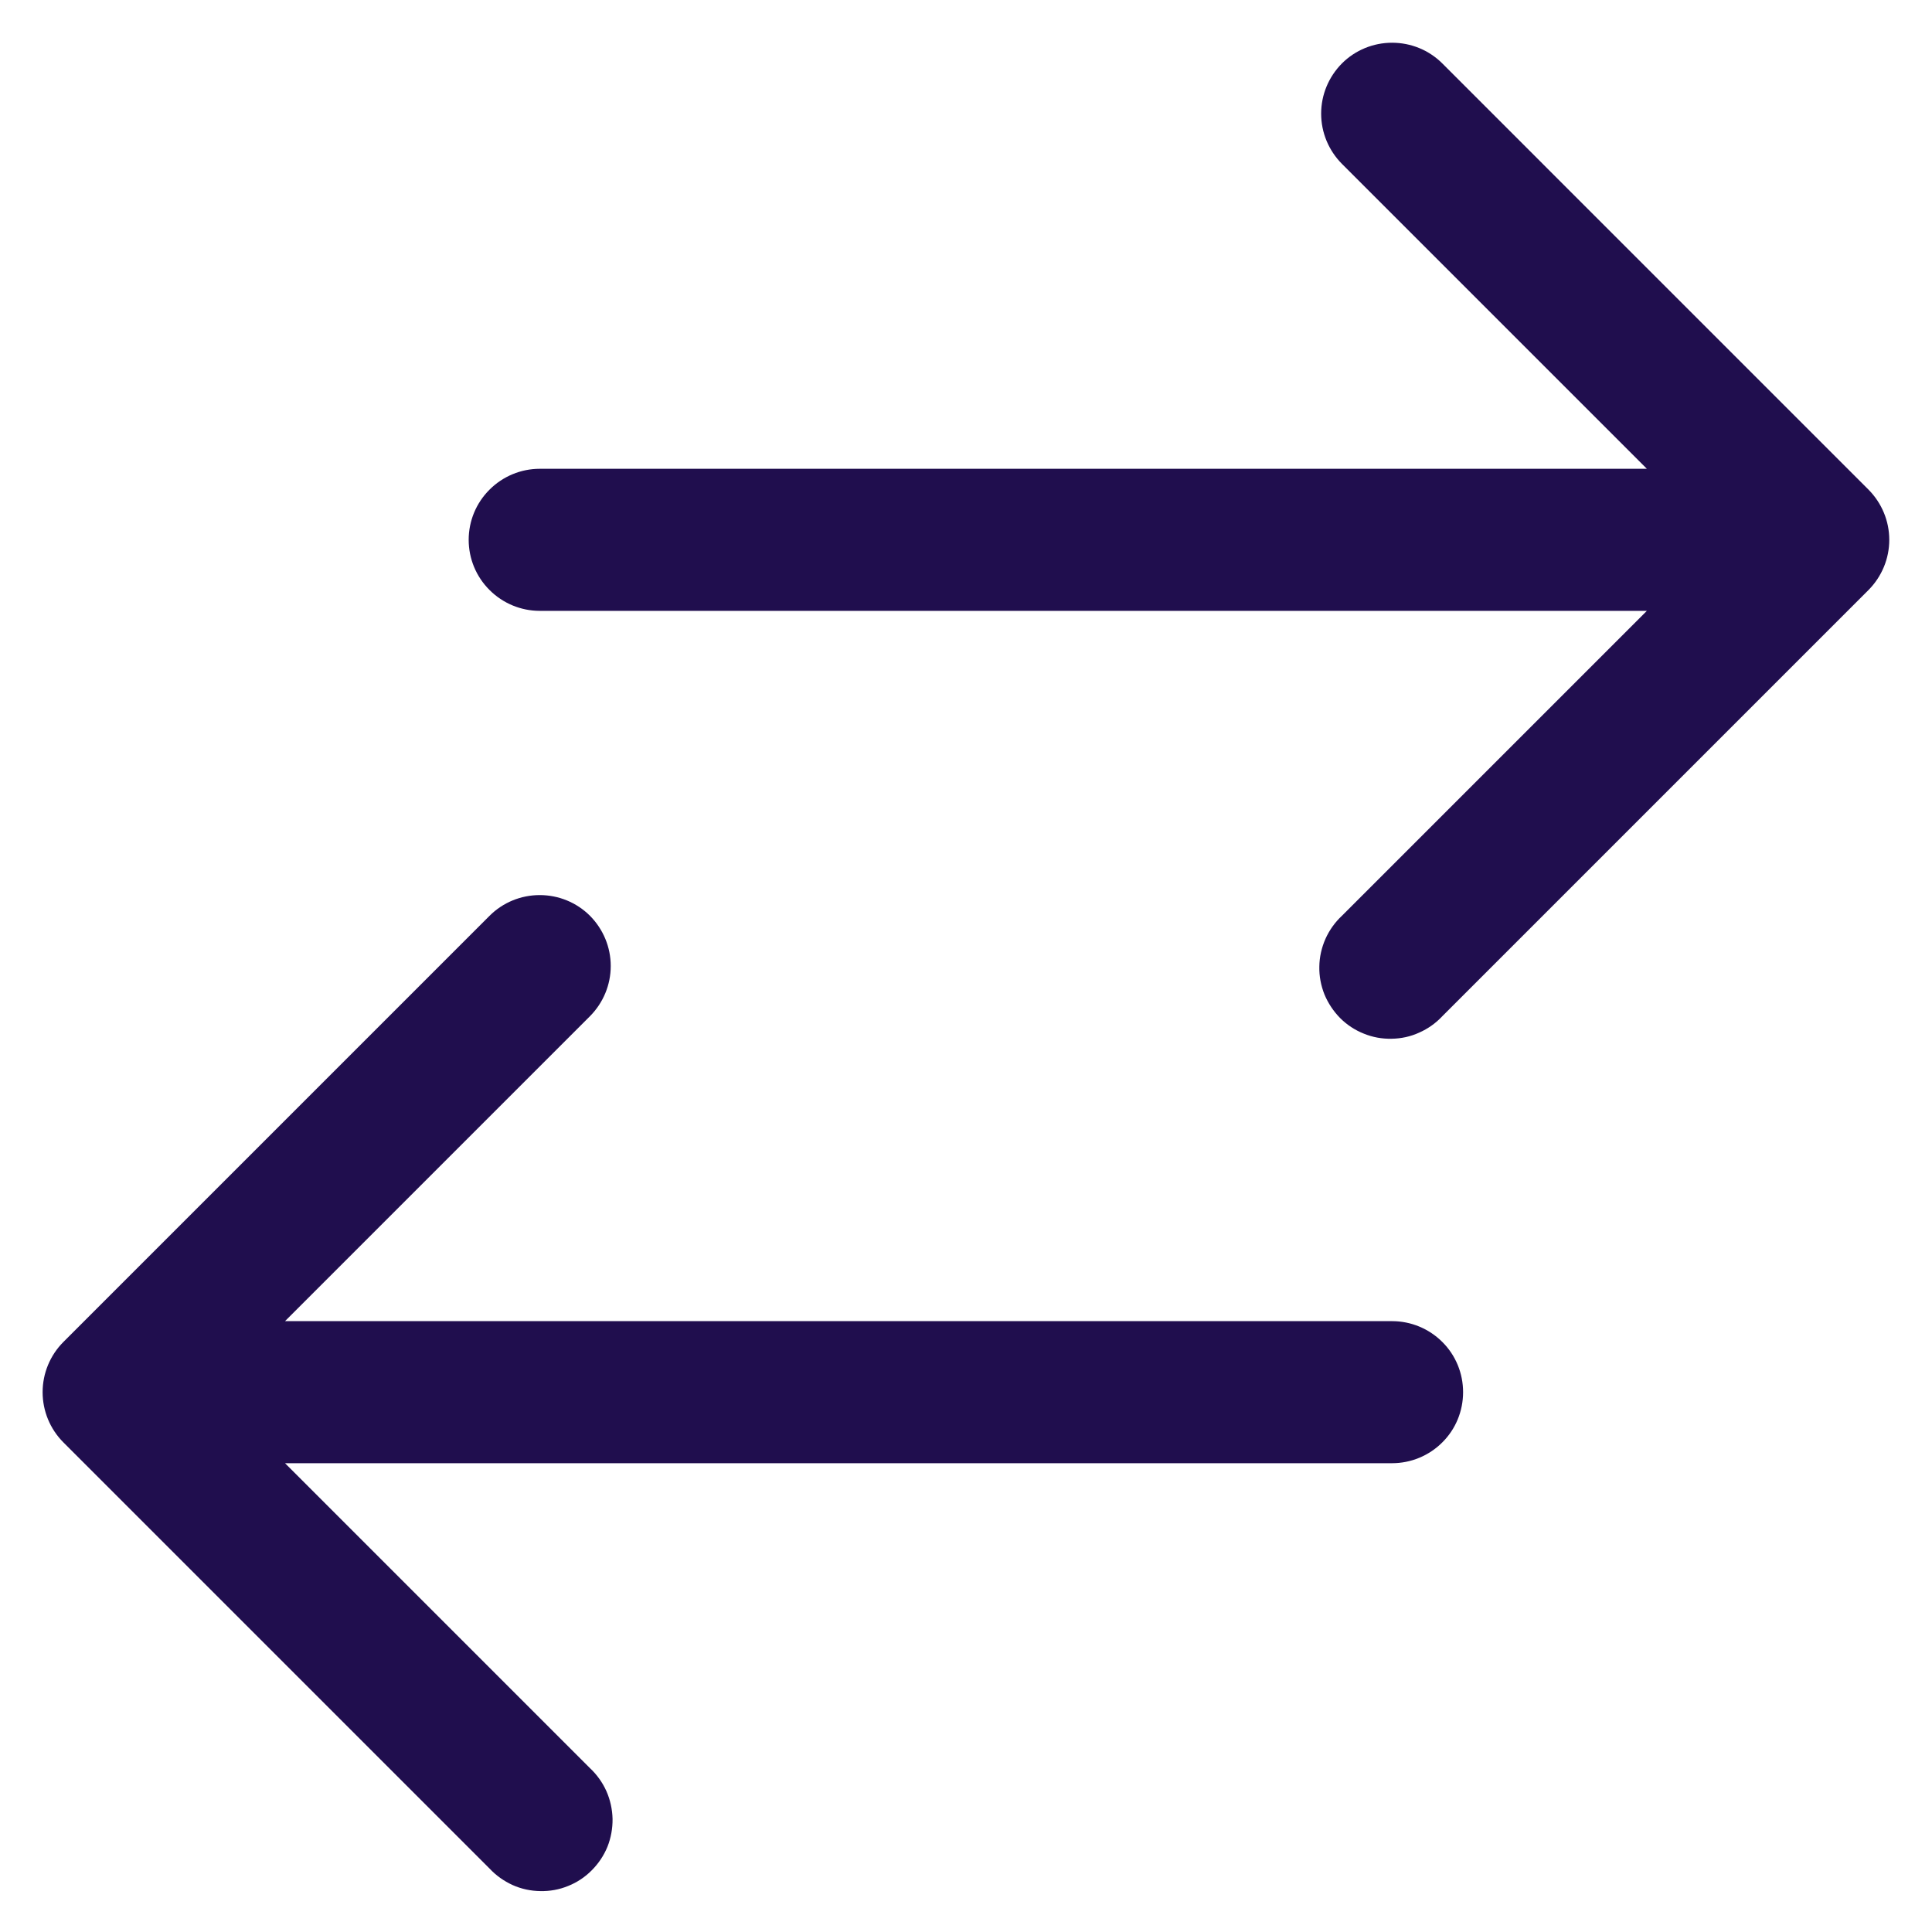 <svg xmlns="http://www.w3.org/2000/svg" width="17" height="17" viewBox="0 0 17 17" fill="none"><path fill-rule="evenodd" clip-rule="evenodd" d="M11.808 0.558C11.925 0.441 12.084 0.376 12.249 0.376C12.415 0.376 12.574 0.441 12.691 0.558L16.441 4.308C16.558 4.426 16.624 4.584 16.624 4.75C16.624 4.916 16.558 5.074 16.441 5.192L12.691 8.942C12.634 9.003 12.565 9.052 12.488 9.086C12.412 9.121 12.329 9.139 12.245 9.14C12.161 9.142 12.078 9.127 12 9.095C11.922 9.064 11.851 9.017 11.792 8.958C11.733 8.898 11.686 8.827 11.654 8.75C11.623 8.672 11.607 8.588 11.609 8.505C11.61 8.421 11.629 8.338 11.663 8.261C11.697 8.185 11.746 8.116 11.808 8.058L14.491 5.375H4.749C4.584 5.375 4.425 5.309 4.308 5.192C4.19 5.075 4.124 4.916 4.124 4.75C4.124 4.584 4.19 4.425 4.308 4.308C4.425 4.191 4.584 4.125 4.749 4.125H14.491L11.808 1.442C11.691 1.324 11.625 1.166 11.625 1C11.625 0.834 11.691 0.676 11.808 0.558ZM5.191 8.058C5.308 8.176 5.374 8.334 5.374 8.5C5.374 8.666 5.308 8.824 5.191 8.942L2.508 11.625H12.249C12.415 11.625 12.574 11.691 12.691 11.808C12.809 11.925 12.874 12.084 12.874 12.25C12.874 12.416 12.809 12.575 12.691 12.692C12.574 12.809 12.415 12.875 12.249 12.875H2.508L5.191 15.558C5.253 15.616 5.302 15.685 5.336 15.761C5.37 15.838 5.388 15.921 5.39 16.005C5.391 16.088 5.376 16.172 5.345 16.25C5.313 16.328 5.266 16.398 5.207 16.457C5.148 16.517 5.077 16.564 4.999 16.595C4.921 16.627 4.838 16.642 4.754 16.64C4.67 16.639 4.587 16.621 4.511 16.587C4.434 16.552 4.365 16.503 4.308 16.442L0.558 12.692C0.441 12.575 0.375 12.416 0.375 12.25C0.375 12.084 0.441 11.925 0.558 11.808L4.308 8.058C4.425 7.941 4.584 7.876 4.749 7.876C4.915 7.876 5.074 7.941 5.191 8.058Z" fill="#200E4E"></path></svg>
